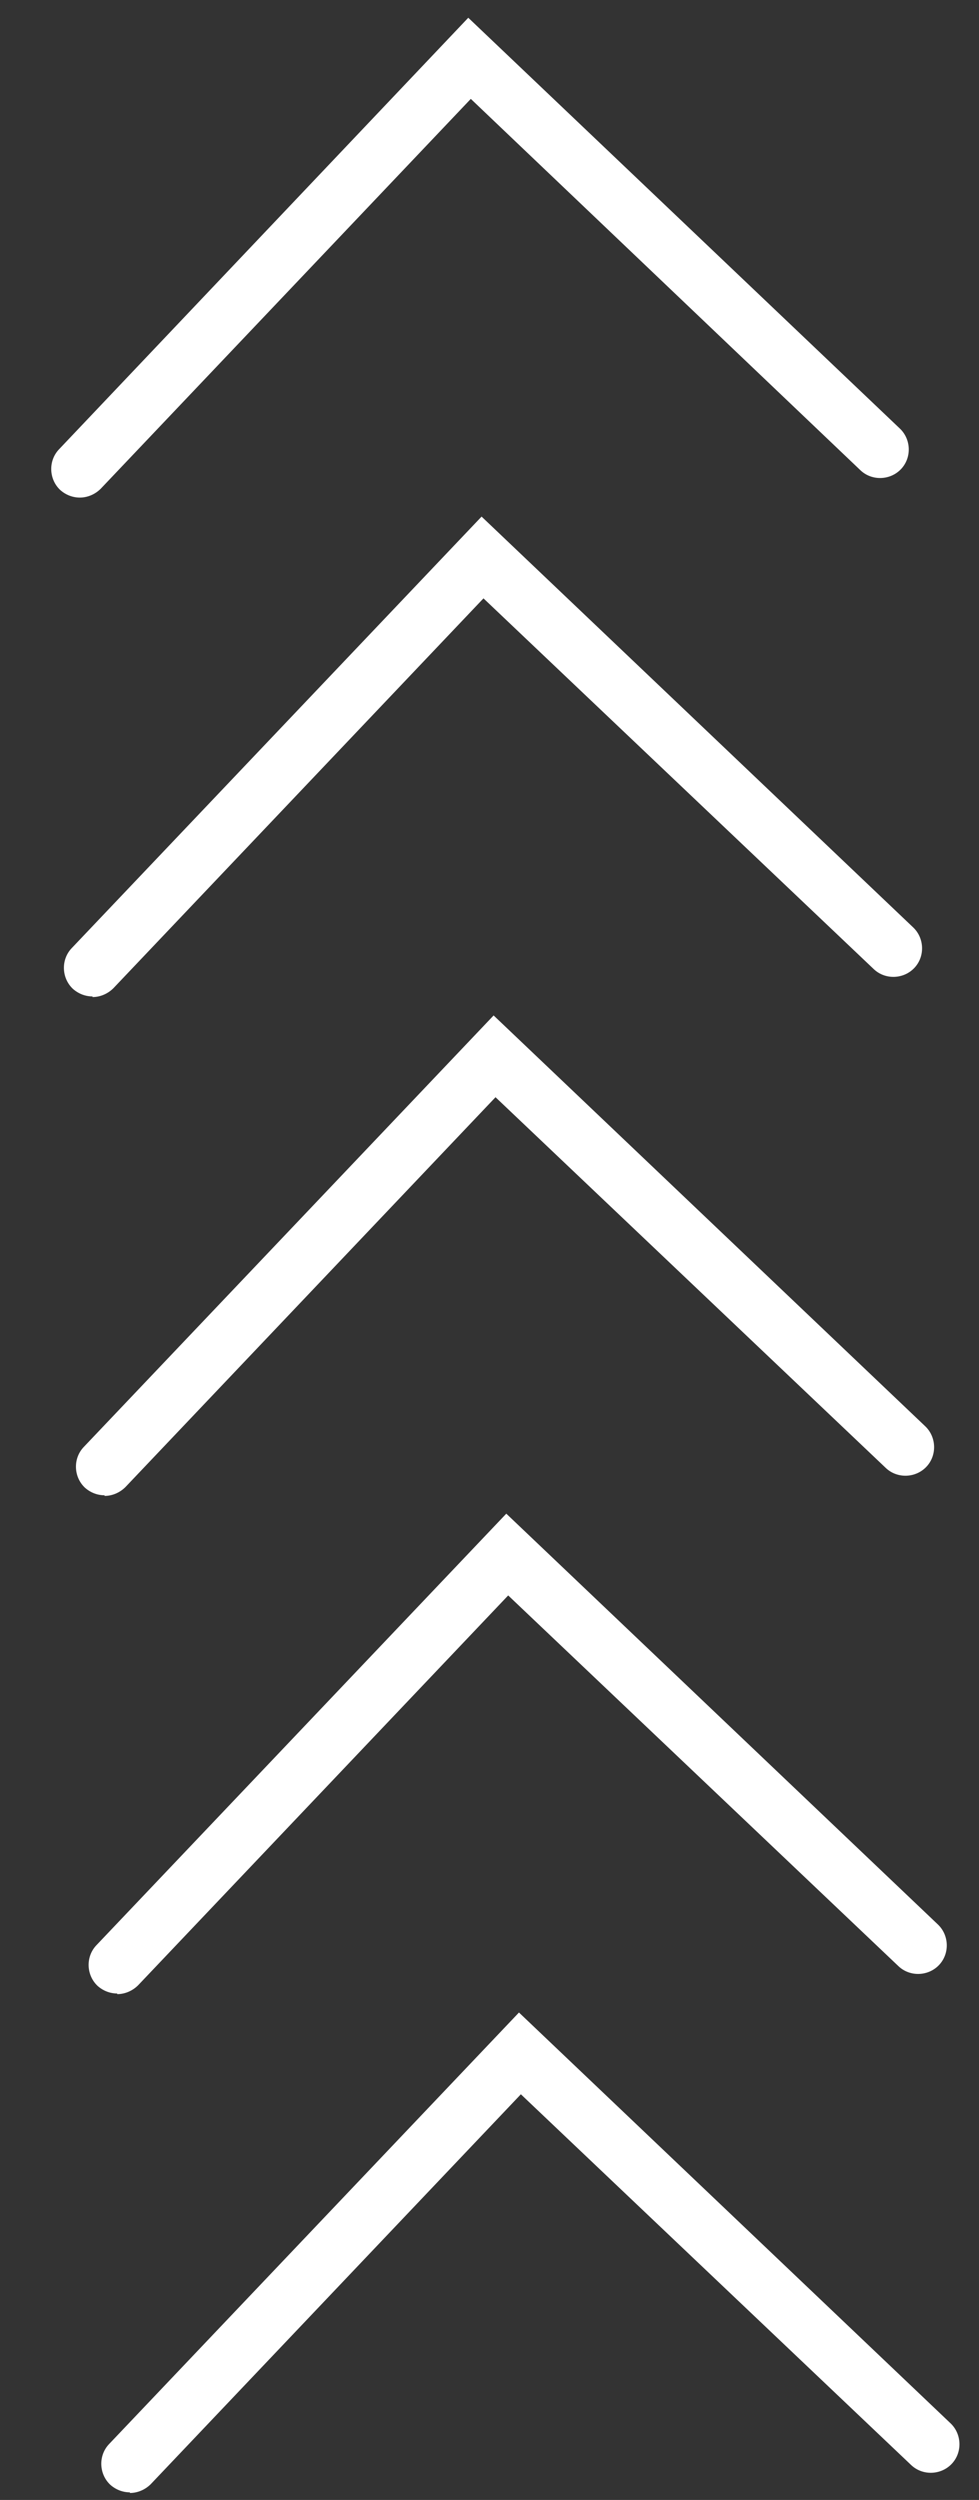 <?xml version="1.0" encoding="UTF-8"?>
<svg xmlns="http://www.w3.org/2000/svg" version="1.1" viewBox="0 0 154.5 394.4"><rect x="0" y="0" width="154.5" height="394.4" fill="#333333" stroke="none"/>
  <defs>
    <style>
      .cls-1 {
        fill: #fff;
      }
    </style>
  </defs>
  <!-- Generator: Adobe Illustrator 28.7.0, SVG Export Plug-In . SVG Version: 1.2.0 Build 136)  -->
  <g>
    <g id="Ebene_1">
      <g>
        <path class="cls-1" d="M20.5,393.2c-1.1,0-2.2-.4-3.1-1.2-1.8-1.7-1.9-4.6-.2-6.4l64.7-68.1,68.1,64.8c1.8,1.7,1.9,4.6.2,6.4-1.7,1.8-4.6,1.9-6.4.2l-61.6-58.5-58.4,61.5c-.9.9-2.1,1.4-3.3,1.4h0Z"/>
        <path class="cls-1" d="M18.5,314.5c-1.1,0-2.2-.4-3.1-1.2-1.8-1.7-1.9-4.6-.2-6.4l64.7-68.1,68.1,64.8c1.8,1.7,1.9,4.6.2,6.4s-4.6,1.9-6.4.2l-61.6-58.5-58.4,61.5c-.9.9-2.1,1.4-3.3,1.4h0Z"/>
        <path class="cls-1" d="M16.5,235.9c-1.1,0-2.2-.4-3.1-1.2-1.8-1.7-1.9-4.6-.2-6.4l64.7-68.1,68.1,64.8c1.8,1.7,1.9,4.6.2,6.4s-4.6,1.9-6.4.2l-61.6-58.5-58.4,61.5c-.9.9-2.1,1.4-3.3,1.4h0Z"/>
        <path class="cls-1" d="M14.6,157.2c-1.1,0-2.2-.4-3.1-1.2-1.8-1.7-1.9-4.6-.2-6.4l64.7-68.1,68.1,64.8c1.8,1.7,1.9,4.6.2,6.4-1.7,1.8-4.6,1.9-6.4.2l-61.6-58.5-58.4,61.5c-.9.9-2.1,1.4-3.3,1.4Z"/>
        <path class="cls-1" d="M12.6,78.5c-1.1,0-2.2-.4-3.1-1.2-1.8-1.7-1.9-4.6-.2-6.4L73.9,2.8l68.1,64.8c1.8,1.7,1.9,4.6.2,6.4s-4.6,1.9-6.4.2L74.3,15.6,15.9,77.1c-.9.9-2.1,1.4-3.3,1.4Z"/>
      </g>
    </g>
  </g>
</svg>